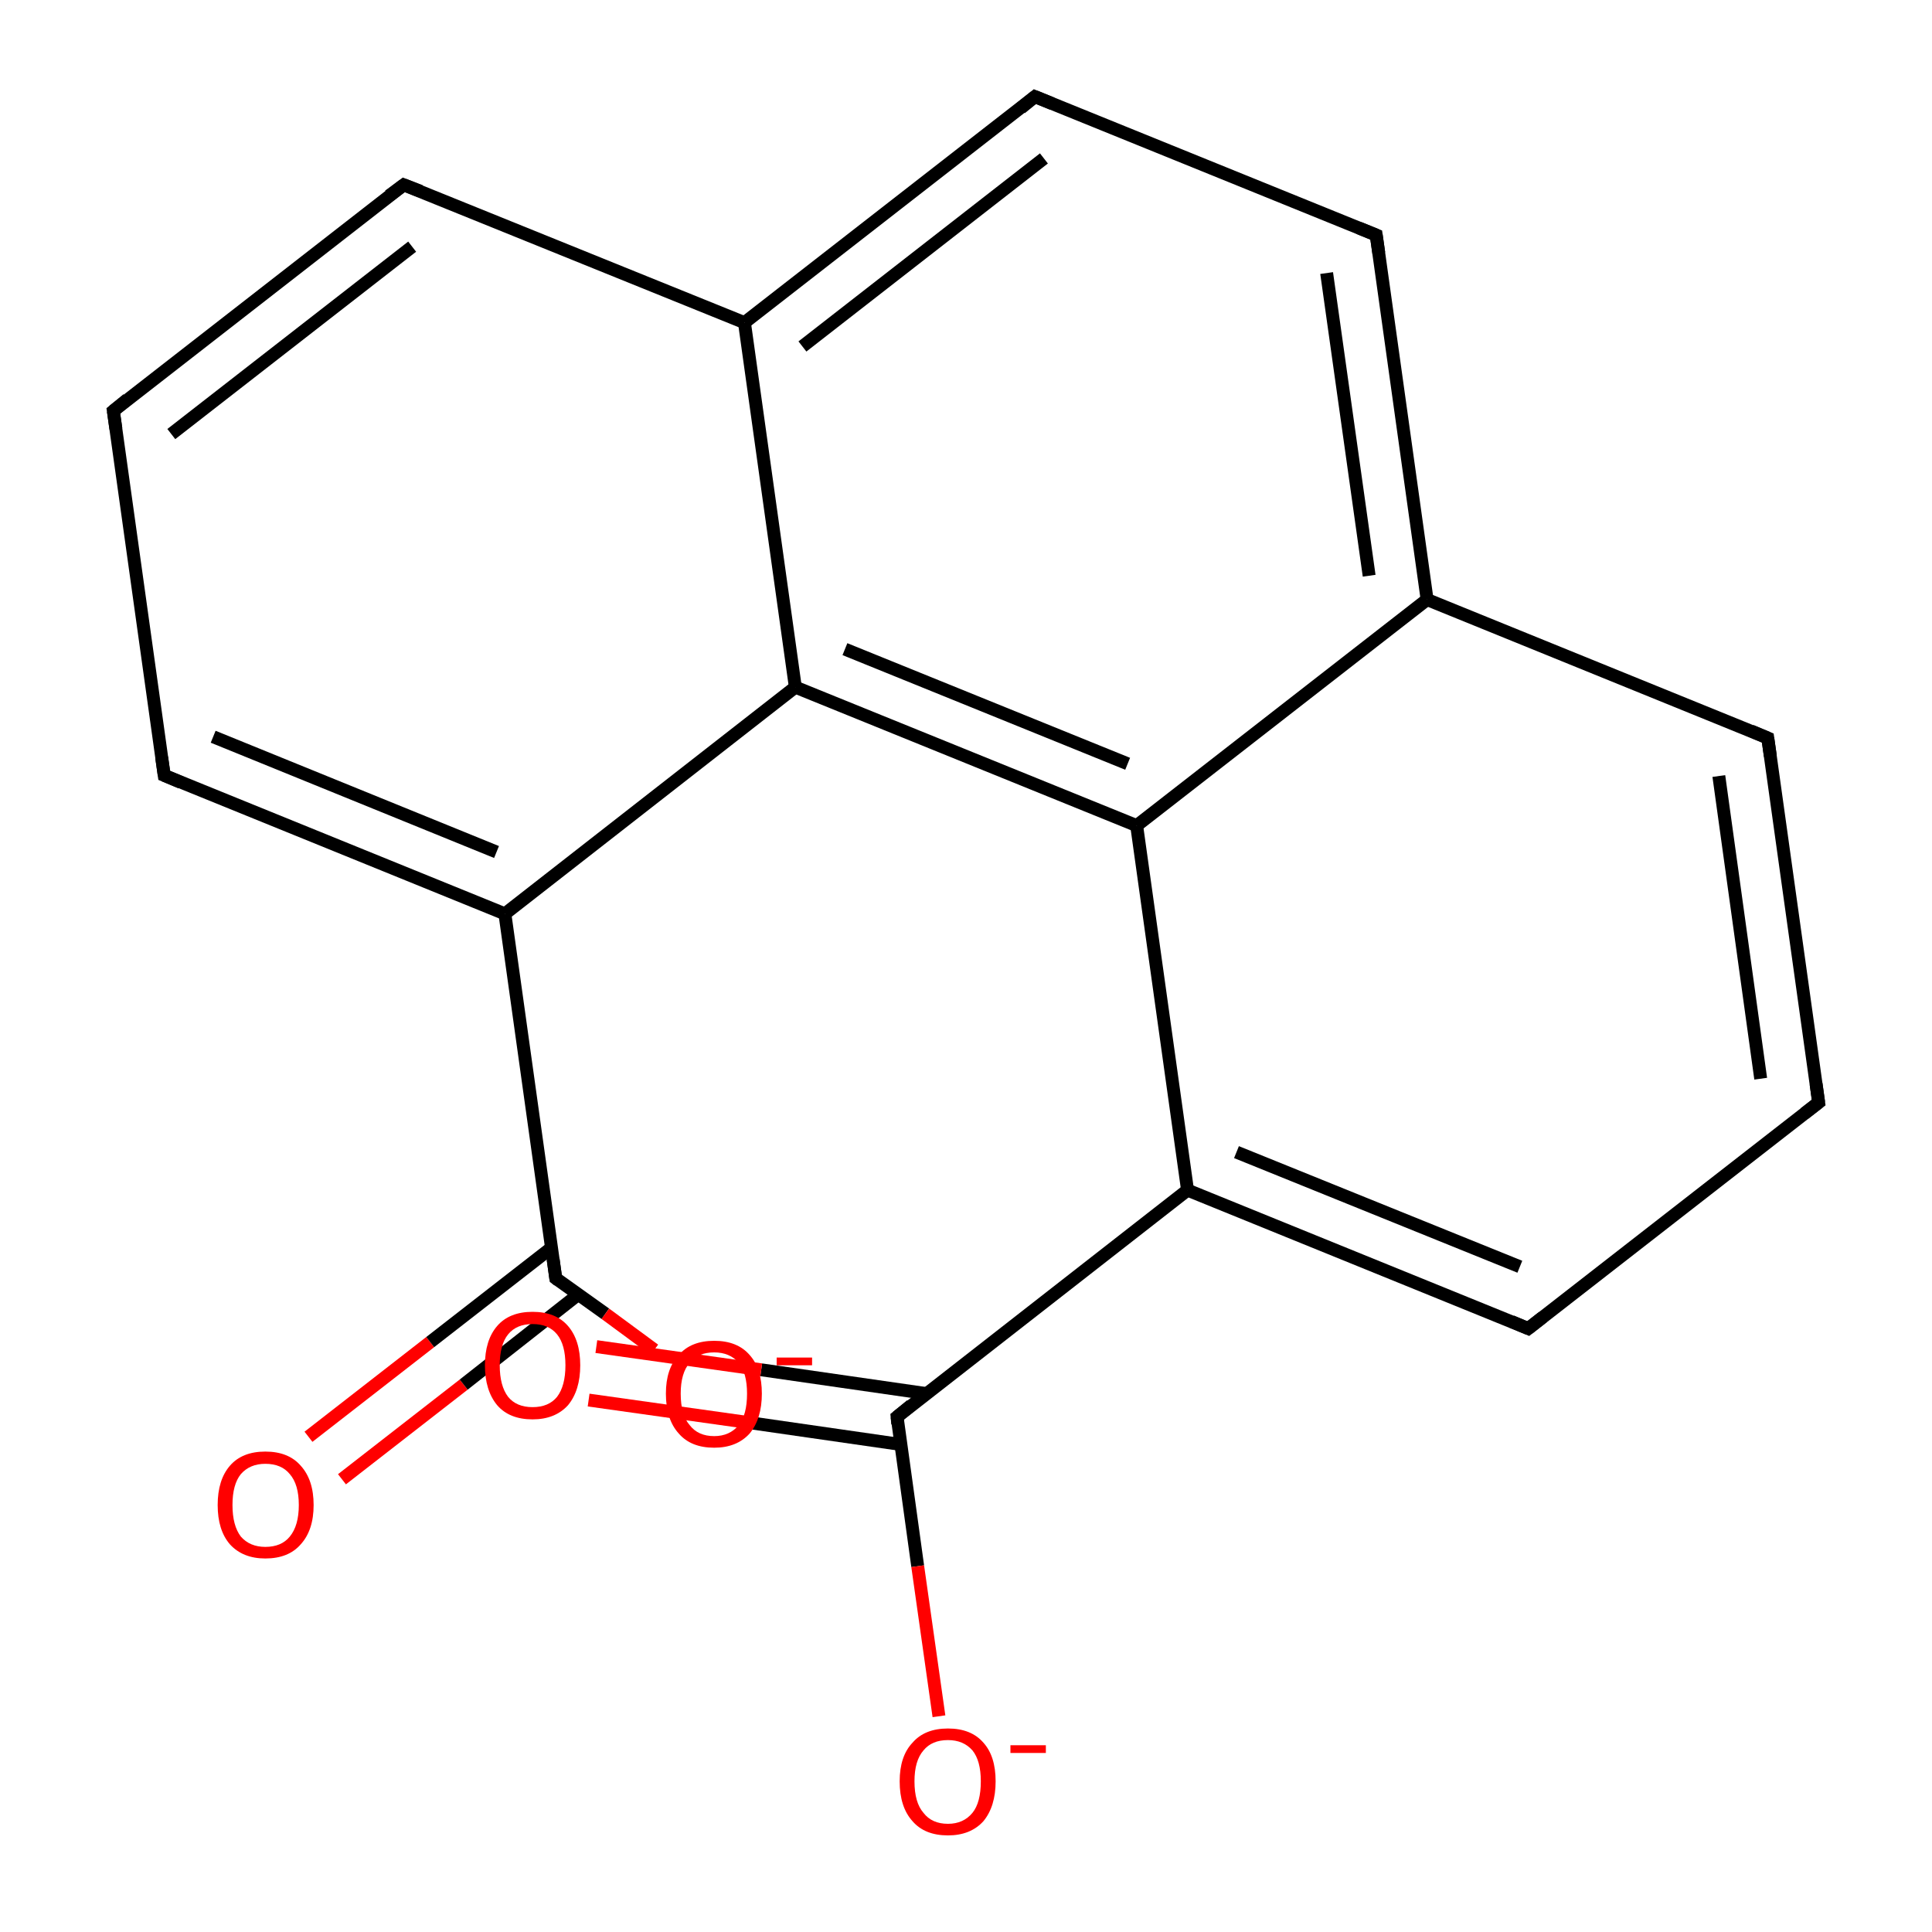 <?xml version='1.0' encoding='iso-8859-1'?>
<svg version='1.1' baseProfile='full'
              xmlns='http://www.w3.org/2000/svg'
                      xmlns:rdkit='http://www.rdkit.org/xml'
                      xmlns:xlink='http://www.w3.org/1999/xlink'
                  xml:space='preserve'
width='300px' height='300px' viewBox='0 0 300 300'>
<!-- END OF HEADER -->
<rect style='opacity:1.0;fill:#FFFFFF;stroke:none' width='300.0' height='300.0' x='0.0' y='0.0'> </rect>
<path class='bond-0 atom-0 atom-1' d='M 47.9,223.1 L 66.8,208.4' style='fill:none;fill-rule:evenodd;stroke:#FF0000;stroke-width:2.0px;stroke-linecap:butt;stroke-linejoin:miter;stroke-opacity:1' />
<path class='bond-0 atom-0 atom-1' d='M 66.8,208.4 L 85.7,193.7' style='fill:none;fill-rule:evenodd;stroke:#000000;stroke-width:2.0px;stroke-linecap:butt;stroke-linejoin:miter;stroke-opacity:1' />
<path class='bond-0 atom-0 atom-1' d='M 53.1,229.7 L 72.0,215.0' style='fill:none;fill-rule:evenodd;stroke:#FF0000;stroke-width:2.0px;stroke-linecap:butt;stroke-linejoin:miter;stroke-opacity:1' />
<path class='bond-0 atom-0 atom-1' d='M 72.0,215.0 L 89.8,201.0' style='fill:none;fill-rule:evenodd;stroke:#000000;stroke-width:2.0px;stroke-linecap:butt;stroke-linejoin:miter;stroke-opacity:1' />
<path class='bond-1 atom-1 atom-2' d='M 86.3,198.5 L 94.0,204.0' style='fill:none;fill-rule:evenodd;stroke:#000000;stroke-width:2.0px;stroke-linecap:butt;stroke-linejoin:miter;stroke-opacity:1' />
<path class='bond-1 atom-1 atom-2' d='M 94.0,204.0 L 101.6,209.6' style='fill:none;fill-rule:evenodd;stroke:#FF0000;stroke-width:2.0px;stroke-linecap:butt;stroke-linejoin:miter;stroke-opacity:1' />
<path class='bond-2 atom-1 atom-3' d='M 86.3,198.5 L 78.4,141.9' style='fill:none;fill-rule:evenodd;stroke:#000000;stroke-width:2.0px;stroke-linecap:butt;stroke-linejoin:miter;stroke-opacity:1' />
<path class='bond-3 atom-3 atom-4' d='M 78.4,141.9 L 25.5,120.4' style='fill:none;fill-rule:evenodd;stroke:#000000;stroke-width:2.0px;stroke-linecap:butt;stroke-linejoin:miter;stroke-opacity:1' />
<path class='bond-3 atom-3 atom-4' d='M 77.1,132.3 L 33.1,114.4' style='fill:none;fill-rule:evenodd;stroke:#000000;stroke-width:2.0px;stroke-linecap:butt;stroke-linejoin:miter;stroke-opacity:1' />
<path class='bond-4 atom-4 atom-5' d='M 25.5,120.4 L 17.6,63.8' style='fill:none;fill-rule:evenodd;stroke:#000000;stroke-width:2.0px;stroke-linecap:butt;stroke-linejoin:miter;stroke-opacity:1' />
<path class='bond-5 atom-5 atom-6' d='M 17.6,63.8 L 62.7,28.7' style='fill:none;fill-rule:evenodd;stroke:#000000;stroke-width:2.0px;stroke-linecap:butt;stroke-linejoin:miter;stroke-opacity:1' />
<path class='bond-5 atom-5 atom-6' d='M 26.6,67.4 L 64.0,38.3' style='fill:none;fill-rule:evenodd;stroke:#000000;stroke-width:2.0px;stroke-linecap:butt;stroke-linejoin:miter;stroke-opacity:1' />
<path class='bond-6 atom-6 atom-7' d='M 62.7,28.7 L 115.6,50.1' style='fill:none;fill-rule:evenodd;stroke:#000000;stroke-width:2.0px;stroke-linecap:butt;stroke-linejoin:miter;stroke-opacity:1' />
<path class='bond-7 atom-7 atom-8' d='M 115.6,50.1 L 160.7,15.0' style='fill:none;fill-rule:evenodd;stroke:#000000;stroke-width:2.0px;stroke-linecap:butt;stroke-linejoin:miter;stroke-opacity:1' />
<path class='bond-7 atom-7 atom-8' d='M 124.6,53.8 L 162.1,24.6' style='fill:none;fill-rule:evenodd;stroke:#000000;stroke-width:2.0px;stroke-linecap:butt;stroke-linejoin:miter;stroke-opacity:1' />
<path class='bond-8 atom-8 atom-9' d='M 160.7,15.0 L 213.7,36.5' style='fill:none;fill-rule:evenodd;stroke:#000000;stroke-width:2.0px;stroke-linecap:butt;stroke-linejoin:miter;stroke-opacity:1' />
<path class='bond-9 atom-9 atom-10' d='M 213.7,36.5 L 221.6,93.1' style='fill:none;fill-rule:evenodd;stroke:#000000;stroke-width:2.0px;stroke-linecap:butt;stroke-linejoin:miter;stroke-opacity:1' />
<path class='bond-9 atom-9 atom-10' d='M 206.0,42.4 L 212.6,89.4' style='fill:none;fill-rule:evenodd;stroke:#000000;stroke-width:2.0px;stroke-linecap:butt;stroke-linejoin:miter;stroke-opacity:1' />
<path class='bond-10 atom-10 atom-11' d='M 221.6,93.1 L 274.5,114.6' style='fill:none;fill-rule:evenodd;stroke:#000000;stroke-width:2.0px;stroke-linecap:butt;stroke-linejoin:miter;stroke-opacity:1' />
<path class='bond-11 atom-11 atom-12' d='M 274.5,114.6 L 282.4,171.2' style='fill:none;fill-rule:evenodd;stroke:#000000;stroke-width:2.0px;stroke-linecap:butt;stroke-linejoin:miter;stroke-opacity:1' />
<path class='bond-11 atom-11 atom-12' d='M 266.9,120.5 L 273.4,167.5' style='fill:none;fill-rule:evenodd;stroke:#000000;stroke-width:2.0px;stroke-linecap:butt;stroke-linejoin:miter;stroke-opacity:1' />
<path class='bond-12 atom-12 atom-13' d='M 282.4,171.2 L 237.3,206.3' style='fill:none;fill-rule:evenodd;stroke:#000000;stroke-width:2.0px;stroke-linecap:butt;stroke-linejoin:miter;stroke-opacity:1' />
<path class='bond-13 atom-13 atom-14' d='M 237.3,206.3 L 184.4,184.8' style='fill:none;fill-rule:evenodd;stroke:#000000;stroke-width:2.0px;stroke-linecap:butt;stroke-linejoin:miter;stroke-opacity:1' />
<path class='bond-13 atom-13 atom-14' d='M 236.0,196.7 L 192.0,178.9' style='fill:none;fill-rule:evenodd;stroke:#000000;stroke-width:2.0px;stroke-linecap:butt;stroke-linejoin:miter;stroke-opacity:1' />
<path class='bond-14 atom-14 atom-15' d='M 184.4,184.8 L 139.3,220.0' style='fill:none;fill-rule:evenodd;stroke:#000000;stroke-width:2.0px;stroke-linecap:butt;stroke-linejoin:miter;stroke-opacity:1' />
<path class='bond-15 atom-15 atom-16' d='M 143.9,216.4 L 118.2,212.7' style='fill:none;fill-rule:evenodd;stroke:#000000;stroke-width:2.0px;stroke-linecap:butt;stroke-linejoin:miter;stroke-opacity:1' />
<path class='bond-15 atom-15 atom-16' d='M 118.2,212.7 L 92.6,209.1' style='fill:none;fill-rule:evenodd;stroke:#FF0000;stroke-width:2.0px;stroke-linecap:butt;stroke-linejoin:miter;stroke-opacity:1' />
<path class='bond-15 atom-15 atom-16' d='M 139.9,224.3 L 117.0,221.0' style='fill:none;fill-rule:evenodd;stroke:#000000;stroke-width:2.0px;stroke-linecap:butt;stroke-linejoin:miter;stroke-opacity:1' />
<path class='bond-15 atom-15 atom-16' d='M 117.0,221.0 L 91.4,217.4' style='fill:none;fill-rule:evenodd;stroke:#FF0000;stroke-width:2.0px;stroke-linecap:butt;stroke-linejoin:miter;stroke-opacity:1' />
<path class='bond-16 atom-15 atom-17' d='M 139.3,220.0 L 142.5,243.2' style='fill:none;fill-rule:evenodd;stroke:#000000;stroke-width:2.0px;stroke-linecap:butt;stroke-linejoin:miter;stroke-opacity:1' />
<path class='bond-16 atom-15 atom-17' d='M 142.5,243.2 L 145.8,266.5' style='fill:none;fill-rule:evenodd;stroke:#FF0000;stroke-width:2.0px;stroke-linecap:butt;stroke-linejoin:miter;stroke-opacity:1' />
<path class='bond-17 atom-14 atom-18' d='M 184.4,184.8 L 176.5,128.2' style='fill:none;fill-rule:evenodd;stroke:#000000;stroke-width:2.0px;stroke-linecap:butt;stroke-linejoin:miter;stroke-opacity:1' />
<path class='bond-18 atom-18 atom-19' d='M 176.5,128.2 L 123.5,106.7' style='fill:none;fill-rule:evenodd;stroke:#000000;stroke-width:2.0px;stroke-linecap:butt;stroke-linejoin:miter;stroke-opacity:1' />
<path class='bond-18 atom-18 atom-19' d='M 175.1,118.6 L 131.2,100.8' style='fill:none;fill-rule:evenodd;stroke:#000000;stroke-width:2.0px;stroke-linecap:butt;stroke-linejoin:miter;stroke-opacity:1' />
<path class='bond-19 atom-3 atom-19' d='M 78.4,141.9 L 123.5,106.7' style='fill:none;fill-rule:evenodd;stroke:#000000;stroke-width:2.0px;stroke-linecap:butt;stroke-linejoin:miter;stroke-opacity:1' />
<path class='bond-20 atom-19 atom-7' d='M 123.5,106.7 L 115.6,50.1' style='fill:none;fill-rule:evenodd;stroke:#000000;stroke-width:2.0px;stroke-linecap:butt;stroke-linejoin:miter;stroke-opacity:1' />
<path class='bond-21 atom-18 atom-10' d='M 176.5,128.2 L 221.6,93.1' style='fill:none;fill-rule:evenodd;stroke:#000000;stroke-width:2.0px;stroke-linecap:butt;stroke-linejoin:miter;stroke-opacity:1' />
<path d='M 86.7,198.8 L 86.3,198.5 L 85.9,195.6' style='fill:none;stroke:#000000;stroke-width:2.0px;stroke-linecap:butt;stroke-linejoin:miter;stroke-opacity:1;' />
<path d='M 28.1,121.5 L 25.5,120.4 L 25.1,117.6' style='fill:none;stroke:#000000;stroke-width:2.0px;stroke-linecap:butt;stroke-linejoin:miter;stroke-opacity:1;' />
<path d='M 18.0,66.6 L 17.6,63.8 L 19.8,62.0' style='fill:none;stroke:#000000;stroke-width:2.0px;stroke-linecap:butt;stroke-linejoin:miter;stroke-opacity:1;' />
<path d='M 60.4,30.4 L 62.7,28.7 L 65.3,29.7' style='fill:none;stroke:#000000;stroke-width:2.0px;stroke-linecap:butt;stroke-linejoin:miter;stroke-opacity:1;' />
<path d='M 158.5,16.8 L 160.7,15.0 L 163.4,16.1' style='fill:none;stroke:#000000;stroke-width:2.0px;stroke-linecap:butt;stroke-linejoin:miter;stroke-opacity:1;' />
<path d='M 211.0,35.4 L 213.7,36.5 L 214.1,39.3' style='fill:none;stroke:#000000;stroke-width:2.0px;stroke-linecap:butt;stroke-linejoin:miter;stroke-opacity:1;' />
<path d='M 271.9,113.5 L 274.5,114.6 L 274.9,117.4' style='fill:none;stroke:#000000;stroke-width:2.0px;stroke-linecap:butt;stroke-linejoin:miter;stroke-opacity:1;' />
<path d='M 282.0,168.3 L 282.4,171.2 L 280.2,172.9' style='fill:none;stroke:#000000;stroke-width:2.0px;stroke-linecap:butt;stroke-linejoin:miter;stroke-opacity:1;' />
<path d='M 239.6,204.5 L 237.3,206.3 L 234.7,205.2' style='fill:none;stroke:#000000;stroke-width:2.0px;stroke-linecap:butt;stroke-linejoin:miter;stroke-opacity:1;' />
<path d='M 141.5,218.2 L 139.3,220.0 L 139.4,221.1' style='fill:none;stroke:#000000;stroke-width:2.0px;stroke-linecap:butt;stroke-linejoin:miter;stroke-opacity:1;' />
<path class='atom-0' d='M 33.8 233.7
Q 33.8 229.8, 35.7 227.6
Q 37.6 225.4, 41.2 225.4
Q 44.8 225.4, 46.7 227.6
Q 48.7 229.8, 48.7 233.7
Q 48.7 237.6, 46.7 239.8
Q 44.8 242.0, 41.2 242.0
Q 37.7 242.0, 35.7 239.8
Q 33.8 237.6, 33.8 233.7
M 41.2 240.2
Q 43.7 240.2, 45.0 238.6
Q 46.4 236.9, 46.4 233.7
Q 46.4 230.5, 45.0 228.9
Q 43.7 227.3, 41.2 227.3
Q 38.8 227.3, 37.4 228.9
Q 36.1 230.5, 36.1 233.7
Q 36.1 236.9, 37.4 238.6
Q 38.8 240.2, 41.2 240.2
' fill='#FF0000'/>
<path class='atom-2' d='M 103.4 216.4
Q 103.4 212.5, 105.4 210.4
Q 107.3 208.2, 110.9 208.2
Q 114.5 208.2, 116.4 210.4
Q 118.3 212.5, 118.3 216.4
Q 118.3 220.3, 116.4 222.6
Q 114.4 224.8, 110.9 224.8
Q 107.3 224.8, 105.4 222.6
Q 103.4 220.4, 103.4 216.4
M 110.9 223.0
Q 113.3 223.0, 114.7 221.3
Q 116.0 219.7, 116.0 216.4
Q 116.0 213.2, 114.7 211.6
Q 113.3 210.0, 110.9 210.0
Q 108.4 210.0, 107.1 211.6
Q 105.7 213.2, 105.7 216.4
Q 105.7 219.7, 107.1 221.3
Q 108.4 223.0, 110.9 223.0
' fill='#FF0000'/>
<path class='atom-2' d='M 120.6 210.8
L 126.1 210.8
L 126.1 212.0
L 120.6 212.0
L 120.6 210.8
' fill='#FF0000'/>
<path class='atom-16' d='M 75.3 212.0
Q 75.3 208.1, 77.2 205.9
Q 79.1 203.7, 82.7 203.7
Q 86.3 203.7, 88.2 205.9
Q 90.1 208.1, 90.1 212.0
Q 90.1 215.9, 88.2 218.2
Q 86.2 220.4, 82.7 220.4
Q 79.1 220.4, 77.2 218.2
Q 75.3 215.9, 75.3 212.0
M 82.7 218.5
Q 85.2 218.5, 86.5 216.9
Q 87.8 215.2, 87.8 212.0
Q 87.8 208.8, 86.5 207.2
Q 85.2 205.6, 82.7 205.6
Q 80.2 205.6, 78.9 207.2
Q 77.6 208.8, 77.6 212.0
Q 77.6 215.2, 78.9 216.9
Q 80.2 218.5, 82.7 218.5
' fill='#FF0000'/>
<path class='atom-17' d='M 139.7 276.6
Q 139.7 272.7, 141.7 270.6
Q 143.6 268.4, 147.2 268.4
Q 150.8 268.4, 152.7 270.6
Q 154.6 272.7, 154.6 276.6
Q 154.6 280.5, 152.7 282.8
Q 150.7 285.0, 147.2 285.0
Q 143.6 285.0, 141.7 282.8
Q 139.7 280.6, 139.7 276.6
M 147.2 283.2
Q 149.6 283.2, 151.0 281.5
Q 152.3 279.9, 152.3 276.6
Q 152.3 273.4, 151.0 271.8
Q 149.6 270.2, 147.2 270.2
Q 144.7 270.2, 143.4 271.8
Q 142.0 273.4, 142.0 276.6
Q 142.0 279.9, 143.4 281.5
Q 144.7 283.2, 147.2 283.2
' fill='#FF0000'/>
<path class='atom-17' d='M 156.9 271.0
L 162.4 271.0
L 162.4 272.2
L 156.9 272.2
L 156.9 271.0
' fill='#FF0000'/>
</svg>
